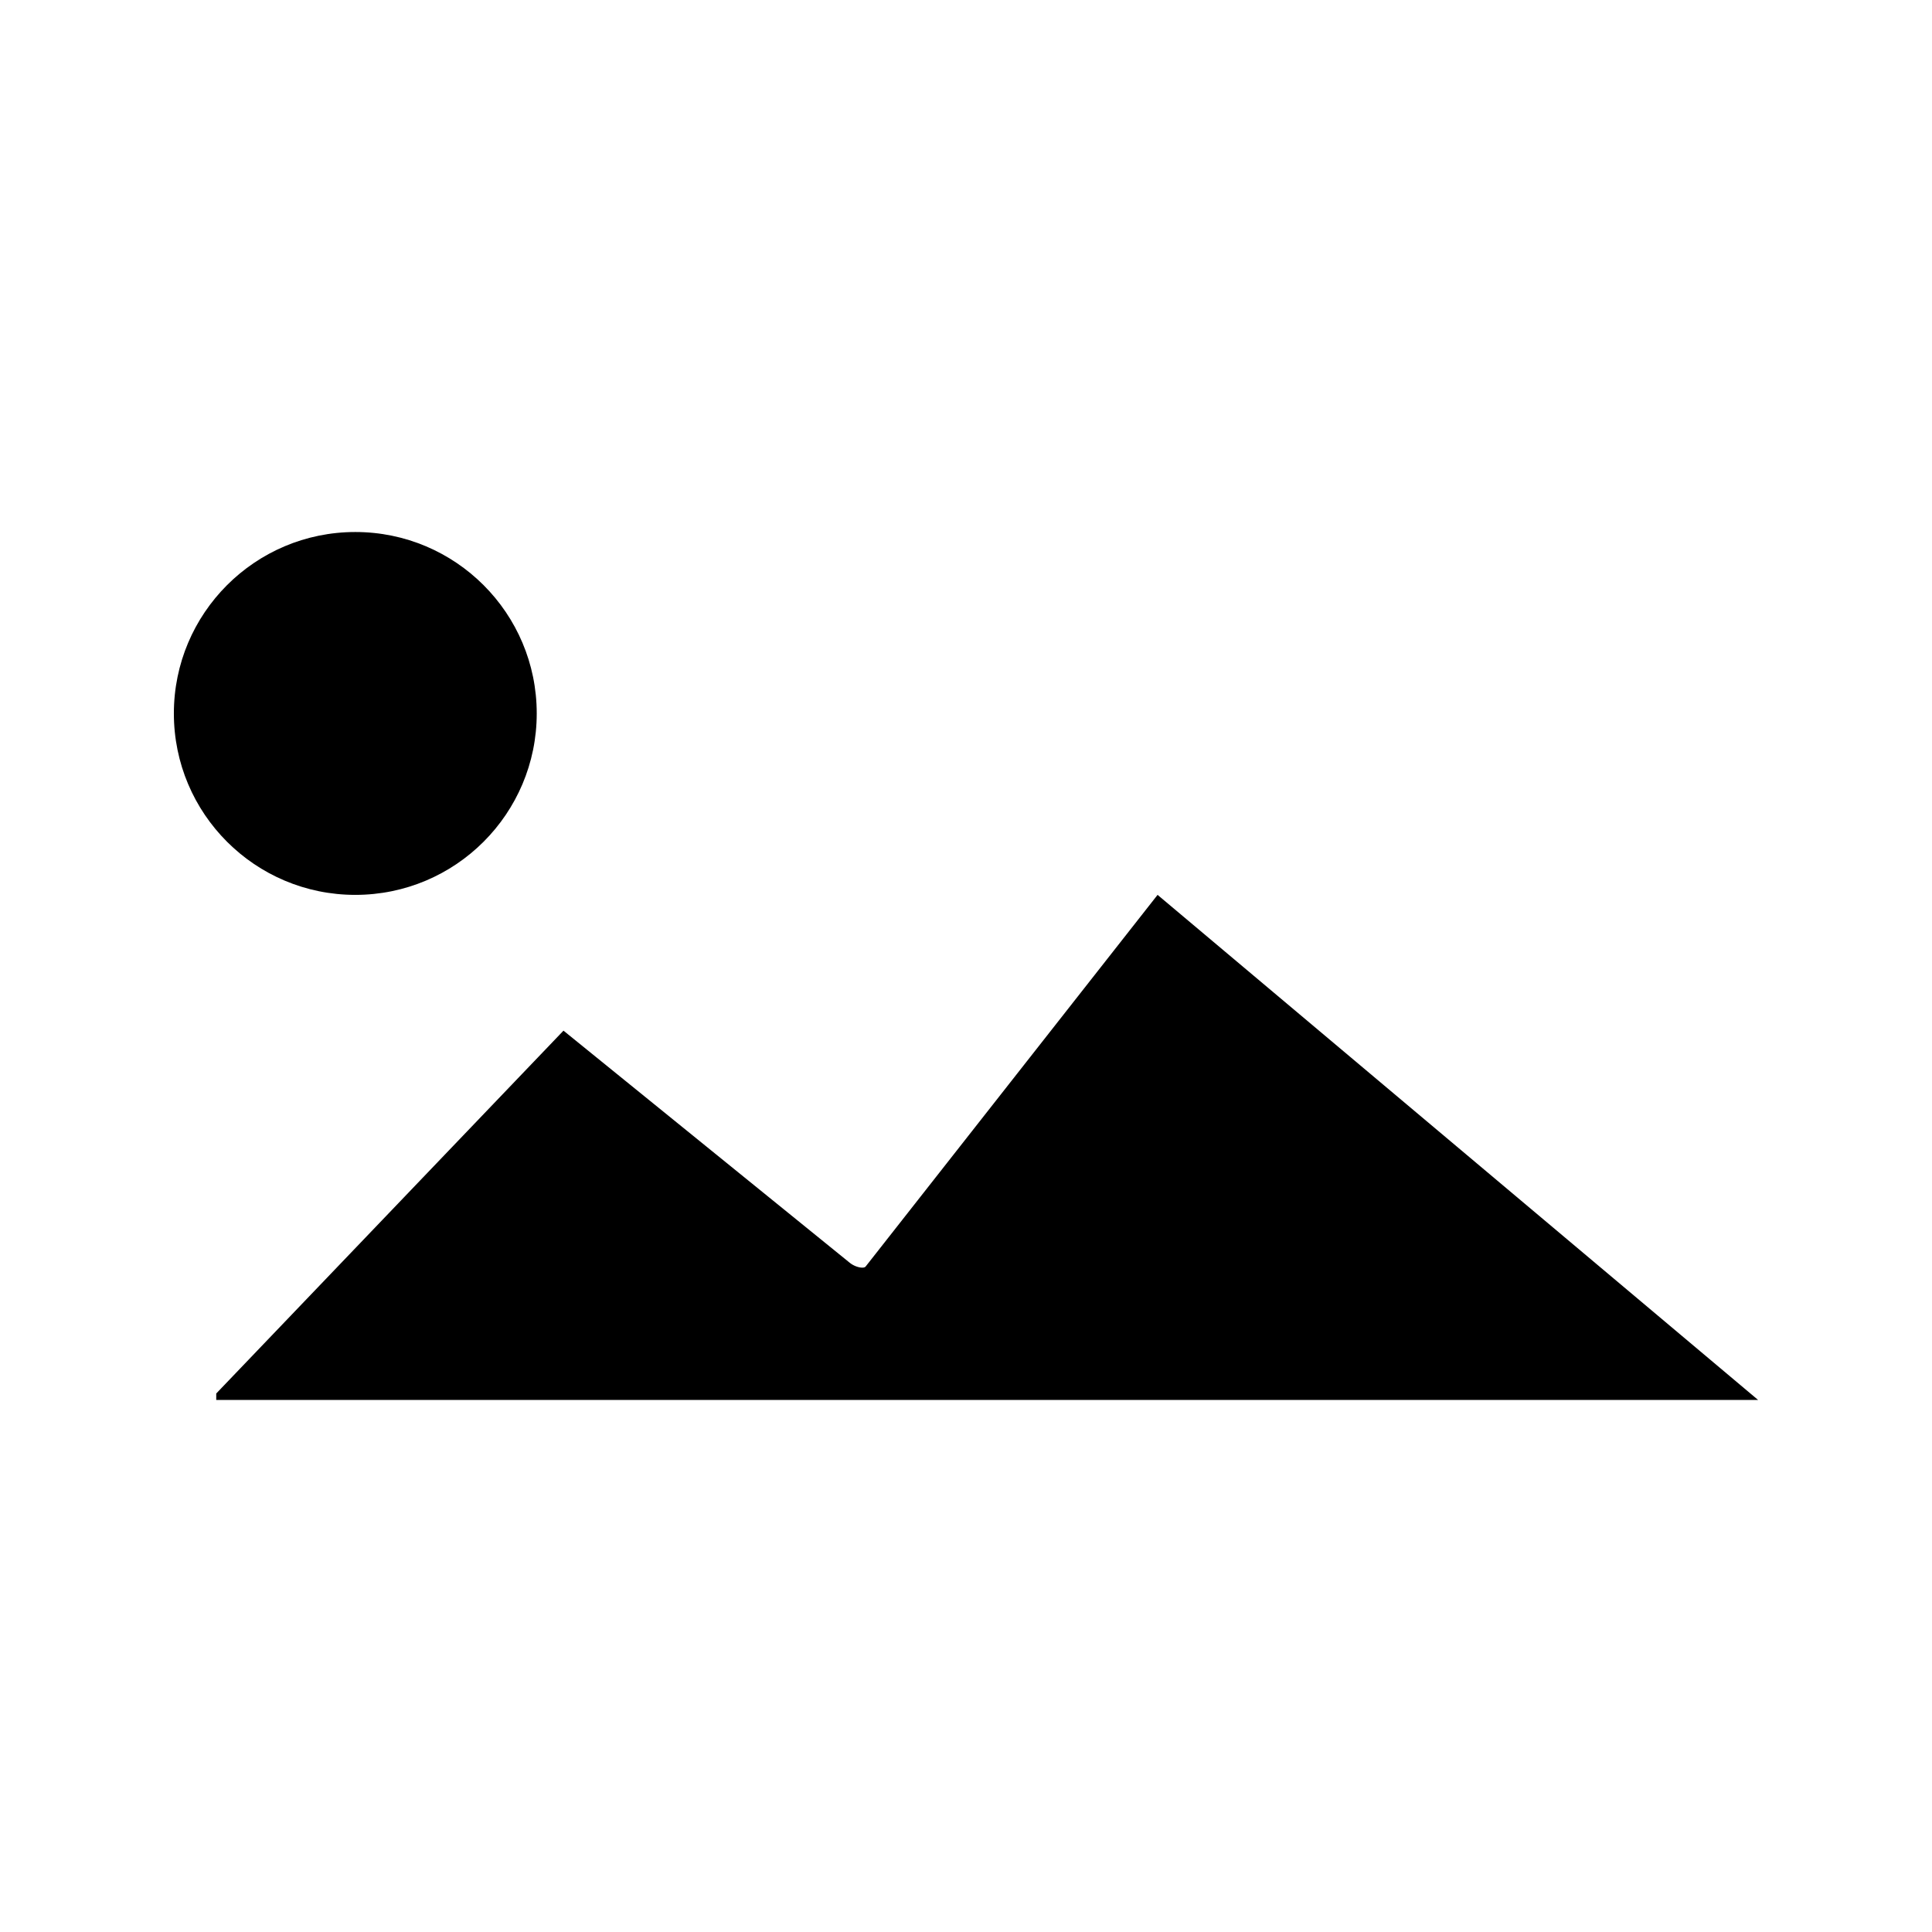 <?xml version="1.0" encoding="UTF-8"?>
<!-- Uploaded to: ICON Repo, www.iconrepo.com, Generator: ICON Repo Mixer Tools -->
<svg fill="#000000" width="800px" height="800px" version="1.1" viewBox="144 144 512 512" xmlns="http://www.w3.org/2000/svg">
 <g>
  <path d="m450.77 381.15-77.34 98.457c-0.117 0.133-0.262 0.332-0.914 0.332-1.012 0-2.363-0.523-3.281-1.258l-75.906-61.547-92.023 96.156v1.711h408.61z"/>
  <path d="m286.24 333.07c0 26.559-21.527 48.082-48.082 48.082-26.555 0-48.082-21.523-48.082-48.082 0-26.555 21.527-48.082 48.082-48.082 26.555 0 48.082 21.527 48.082 48.082"/>
 </g>
</svg>